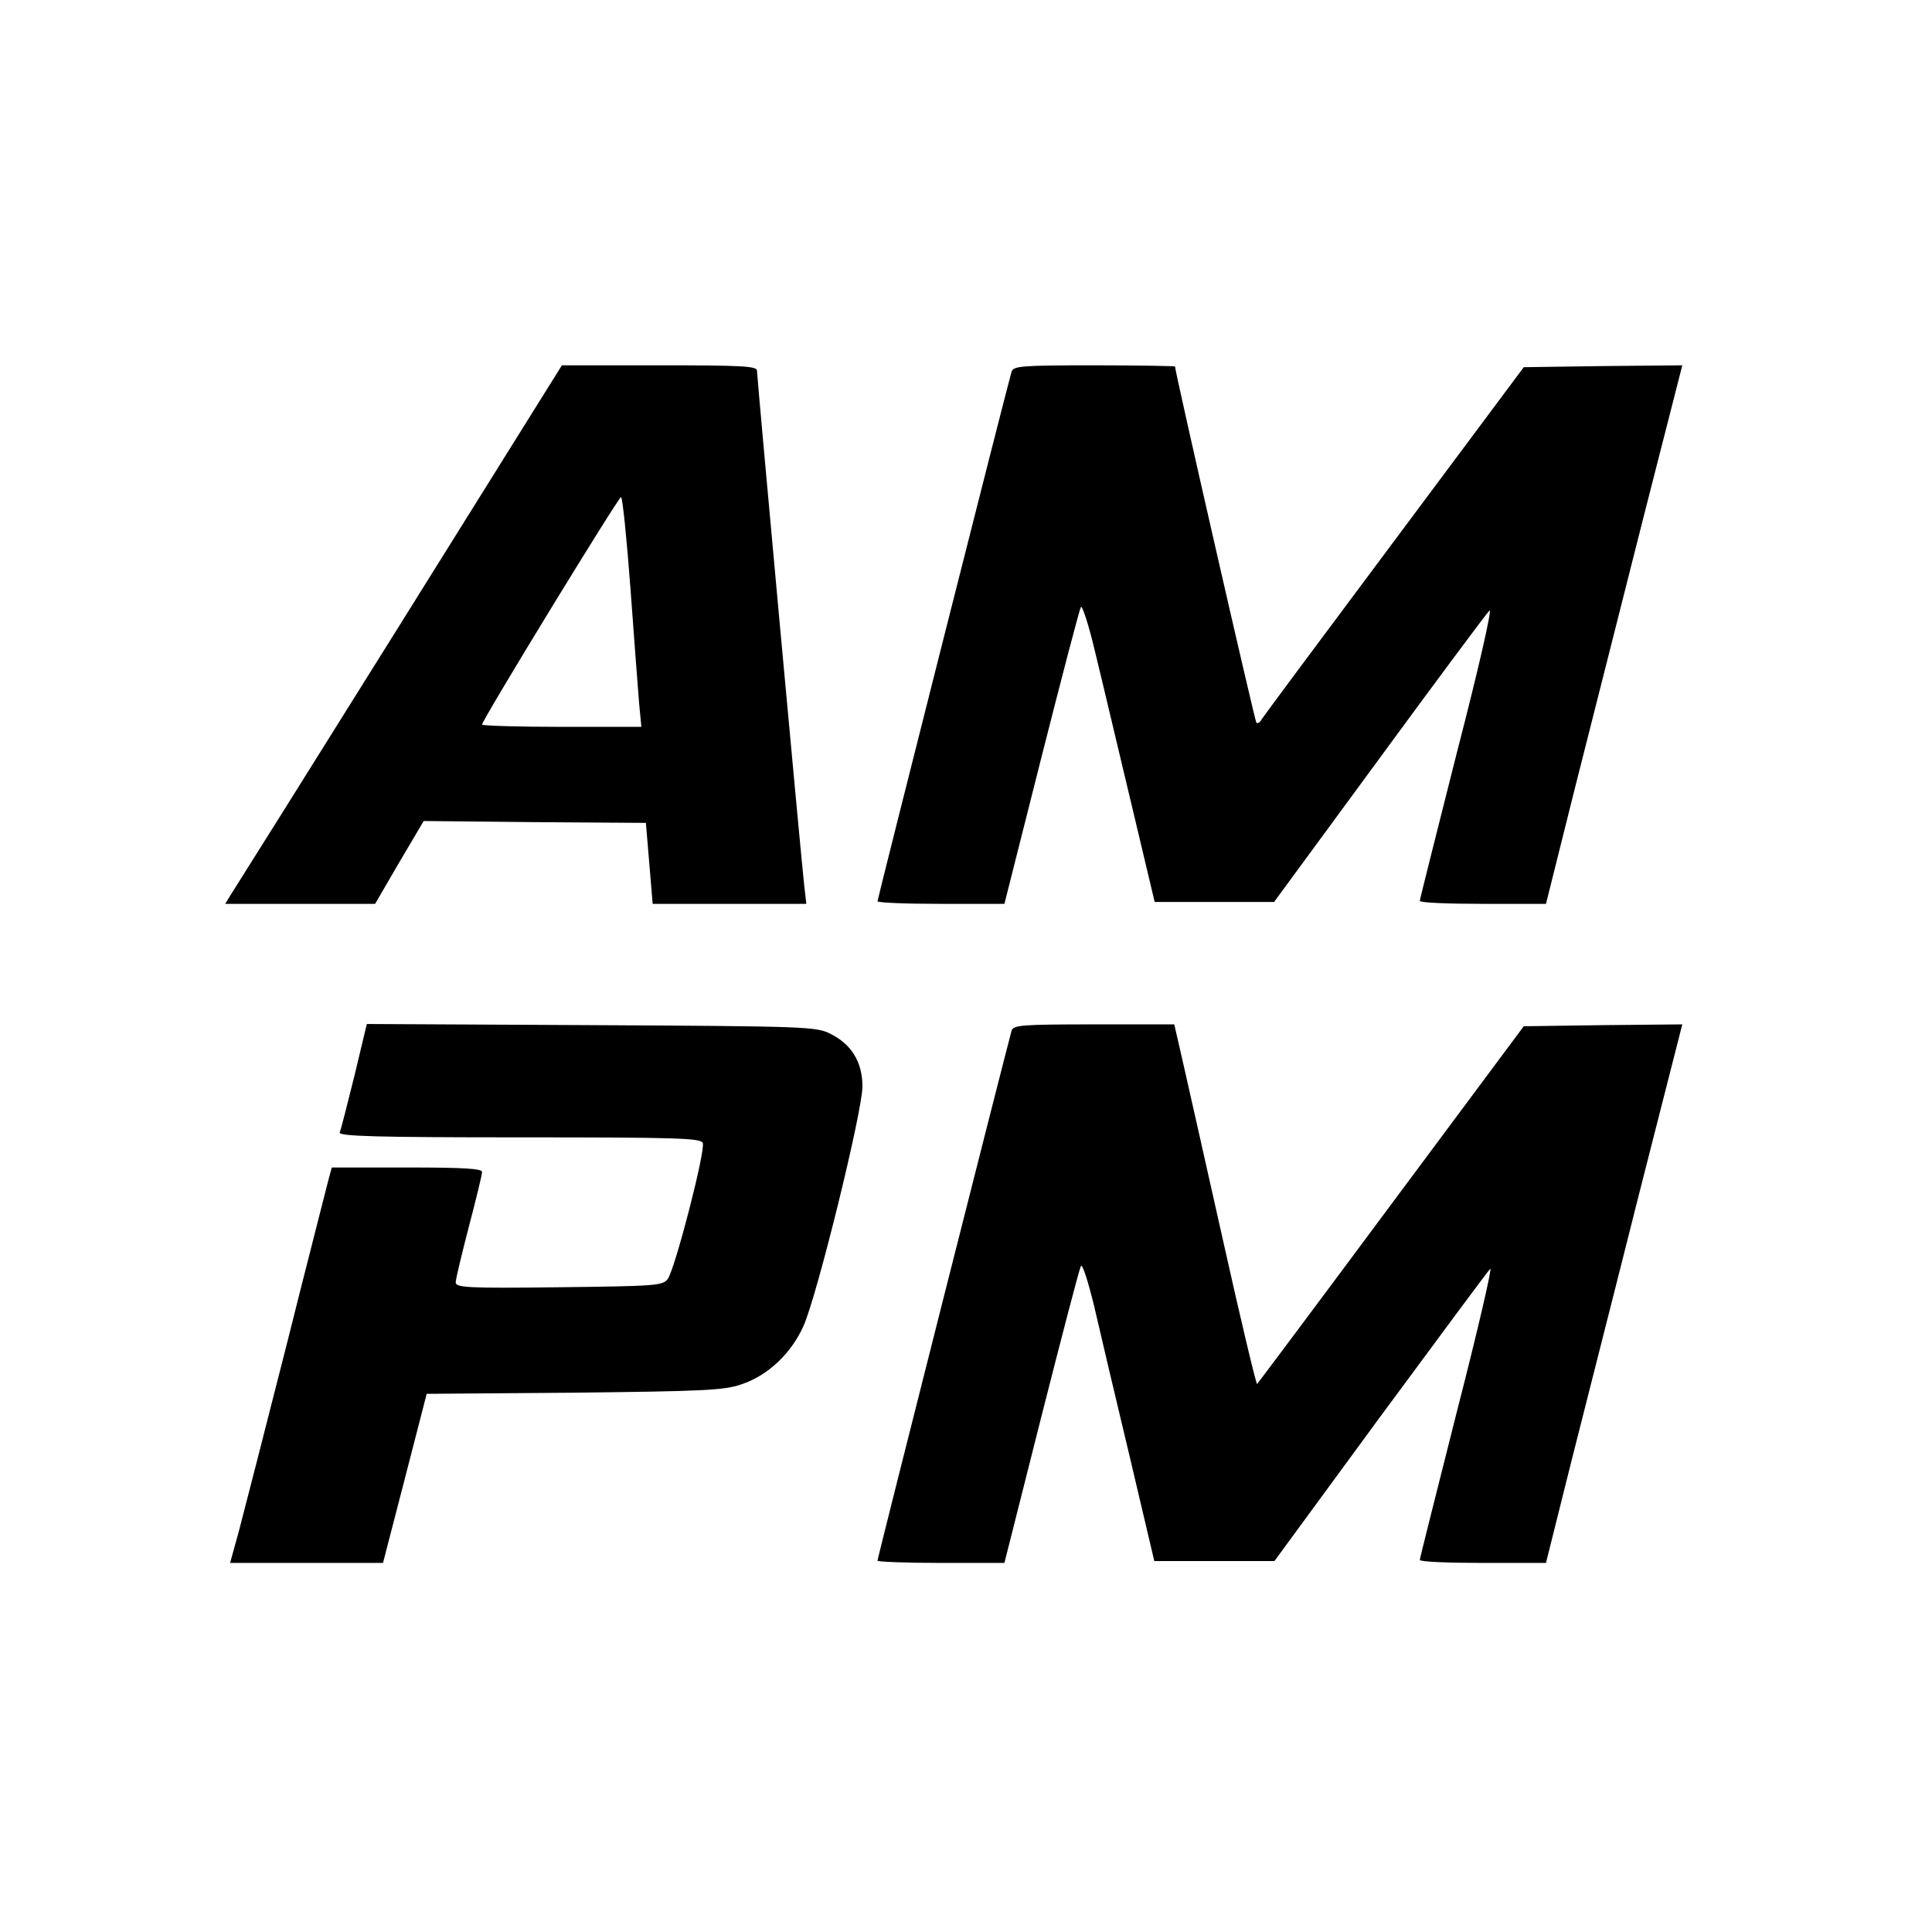 <?xml version="1.0" standalone="no"?>
<!DOCTYPE svg PUBLIC "-//W3C//DTD SVG 20010904//EN"
 "http://www.w3.org/TR/2001/REC-SVG-20010904/DTD/svg10.dtd">
<svg version="1.0" xmlns="http://www.w3.org/2000/svg"
 width="513pt" height="513pt" viewBox="0 0 513 513"
 preserveAspectRatio="xMidYMid meet">
<g transform="translate(0,513) scale(0.1,-0.1)"
fill="#000000" stroke="none">
<path d="M1060 3468 c-238 -381 -440 -703 -448 -715 l-14 -23 199 0 199 0 64
110 65 110 295 -3 295 -2 9 -107 9 -108 204 0 204 0 -6 53 c-8 70 -125 1345
-125 1363 0 12 -42 14 -259 14 l-259 0 -432 -692z m614 100 c10 -134 20 -271
23 -305 l6 -63 -212 0 c-116 0 -211 3 -211 6 0 12 362 604 369 604 4 0 15
-109 25 -242z"/>
<path d="M2686 4143 c-10 -32 -356 -1400 -356 -1406 0 -4 76 -7 168 -7 l169 0
98 388 c54 213 101 393 105 400 3 7 21 -47 38 -120 18 -73 60 -252 95 -398
l63 -265 158 0 159 0 279 380 c153 209 285 386 293 394 8 8 -29 -155 -86 -375
-54 -214 -99 -392 -99 -396 0 -5 75 -8 168 -8 l167 0 77 308 c43 169 124 490
181 715 l104 407 -211 -2 -210 -3 -343 -460 c-189 -253 -348 -467 -353 -475
-4 -8 -11 -12 -14 -9 -4 4 -216 931 -216 946 0 1 -96 3 -214 3 -196 0 -215 -2
-220 -17z"/>
<path d="M941 2273 c-19 -76 -36 -144 -39 -150 -3 -10 96 -13 477 -13 421 0
482 -2 487 -15 8 -19 -74 -336 -93 -361 -13 -18 -34 -19 -288 -22 -243 -3
-275 -1 -275 13 0 8 16 75 35 148 19 72 35 138 35 145 0 9 -47 12 -200 12
l-199 0 -10 -37 c-5 -21 -56 -218 -111 -438 -56 -220 -112 -439 -125 -488
l-24 -87 203 0 203 0 58 224 58 225 391 3 c341 4 398 6 444 22 70 23 132 81
165 154 36 79 157 571 157 637 0 65 -29 112 -85 140 -38 19 -63 20 -635 23
l-596 3 -33 -138z"/>
<path d="M2686 2393 c-10 -34 -356 -1400 -356 -1407 0 -3 76 -6 168 -6 l169 0
98 388 c54 213 101 393 105 400 4 8 19 -40 35 -105 15 -65 57 -244 94 -398
l66 -280 160 0 159 0 280 382 c155 210 286 387 293 394 6 6 -33 -163 -88 -377
-54 -214 -99 -392 -99 -396 0 -5 75 -8 168 -8 l167 0 67 268 c37 147 119 468
181 715 l114 447 -210 -2 -211 -3 -352 -473 c-193 -260 -354 -475 -356 -477
-2 -3 -44 172 -92 388 -48 215 -97 431 -108 480 l-20 87 -213 0 c-195 0 -214
-2 -219 -17z"/>
</g>
</svg>
